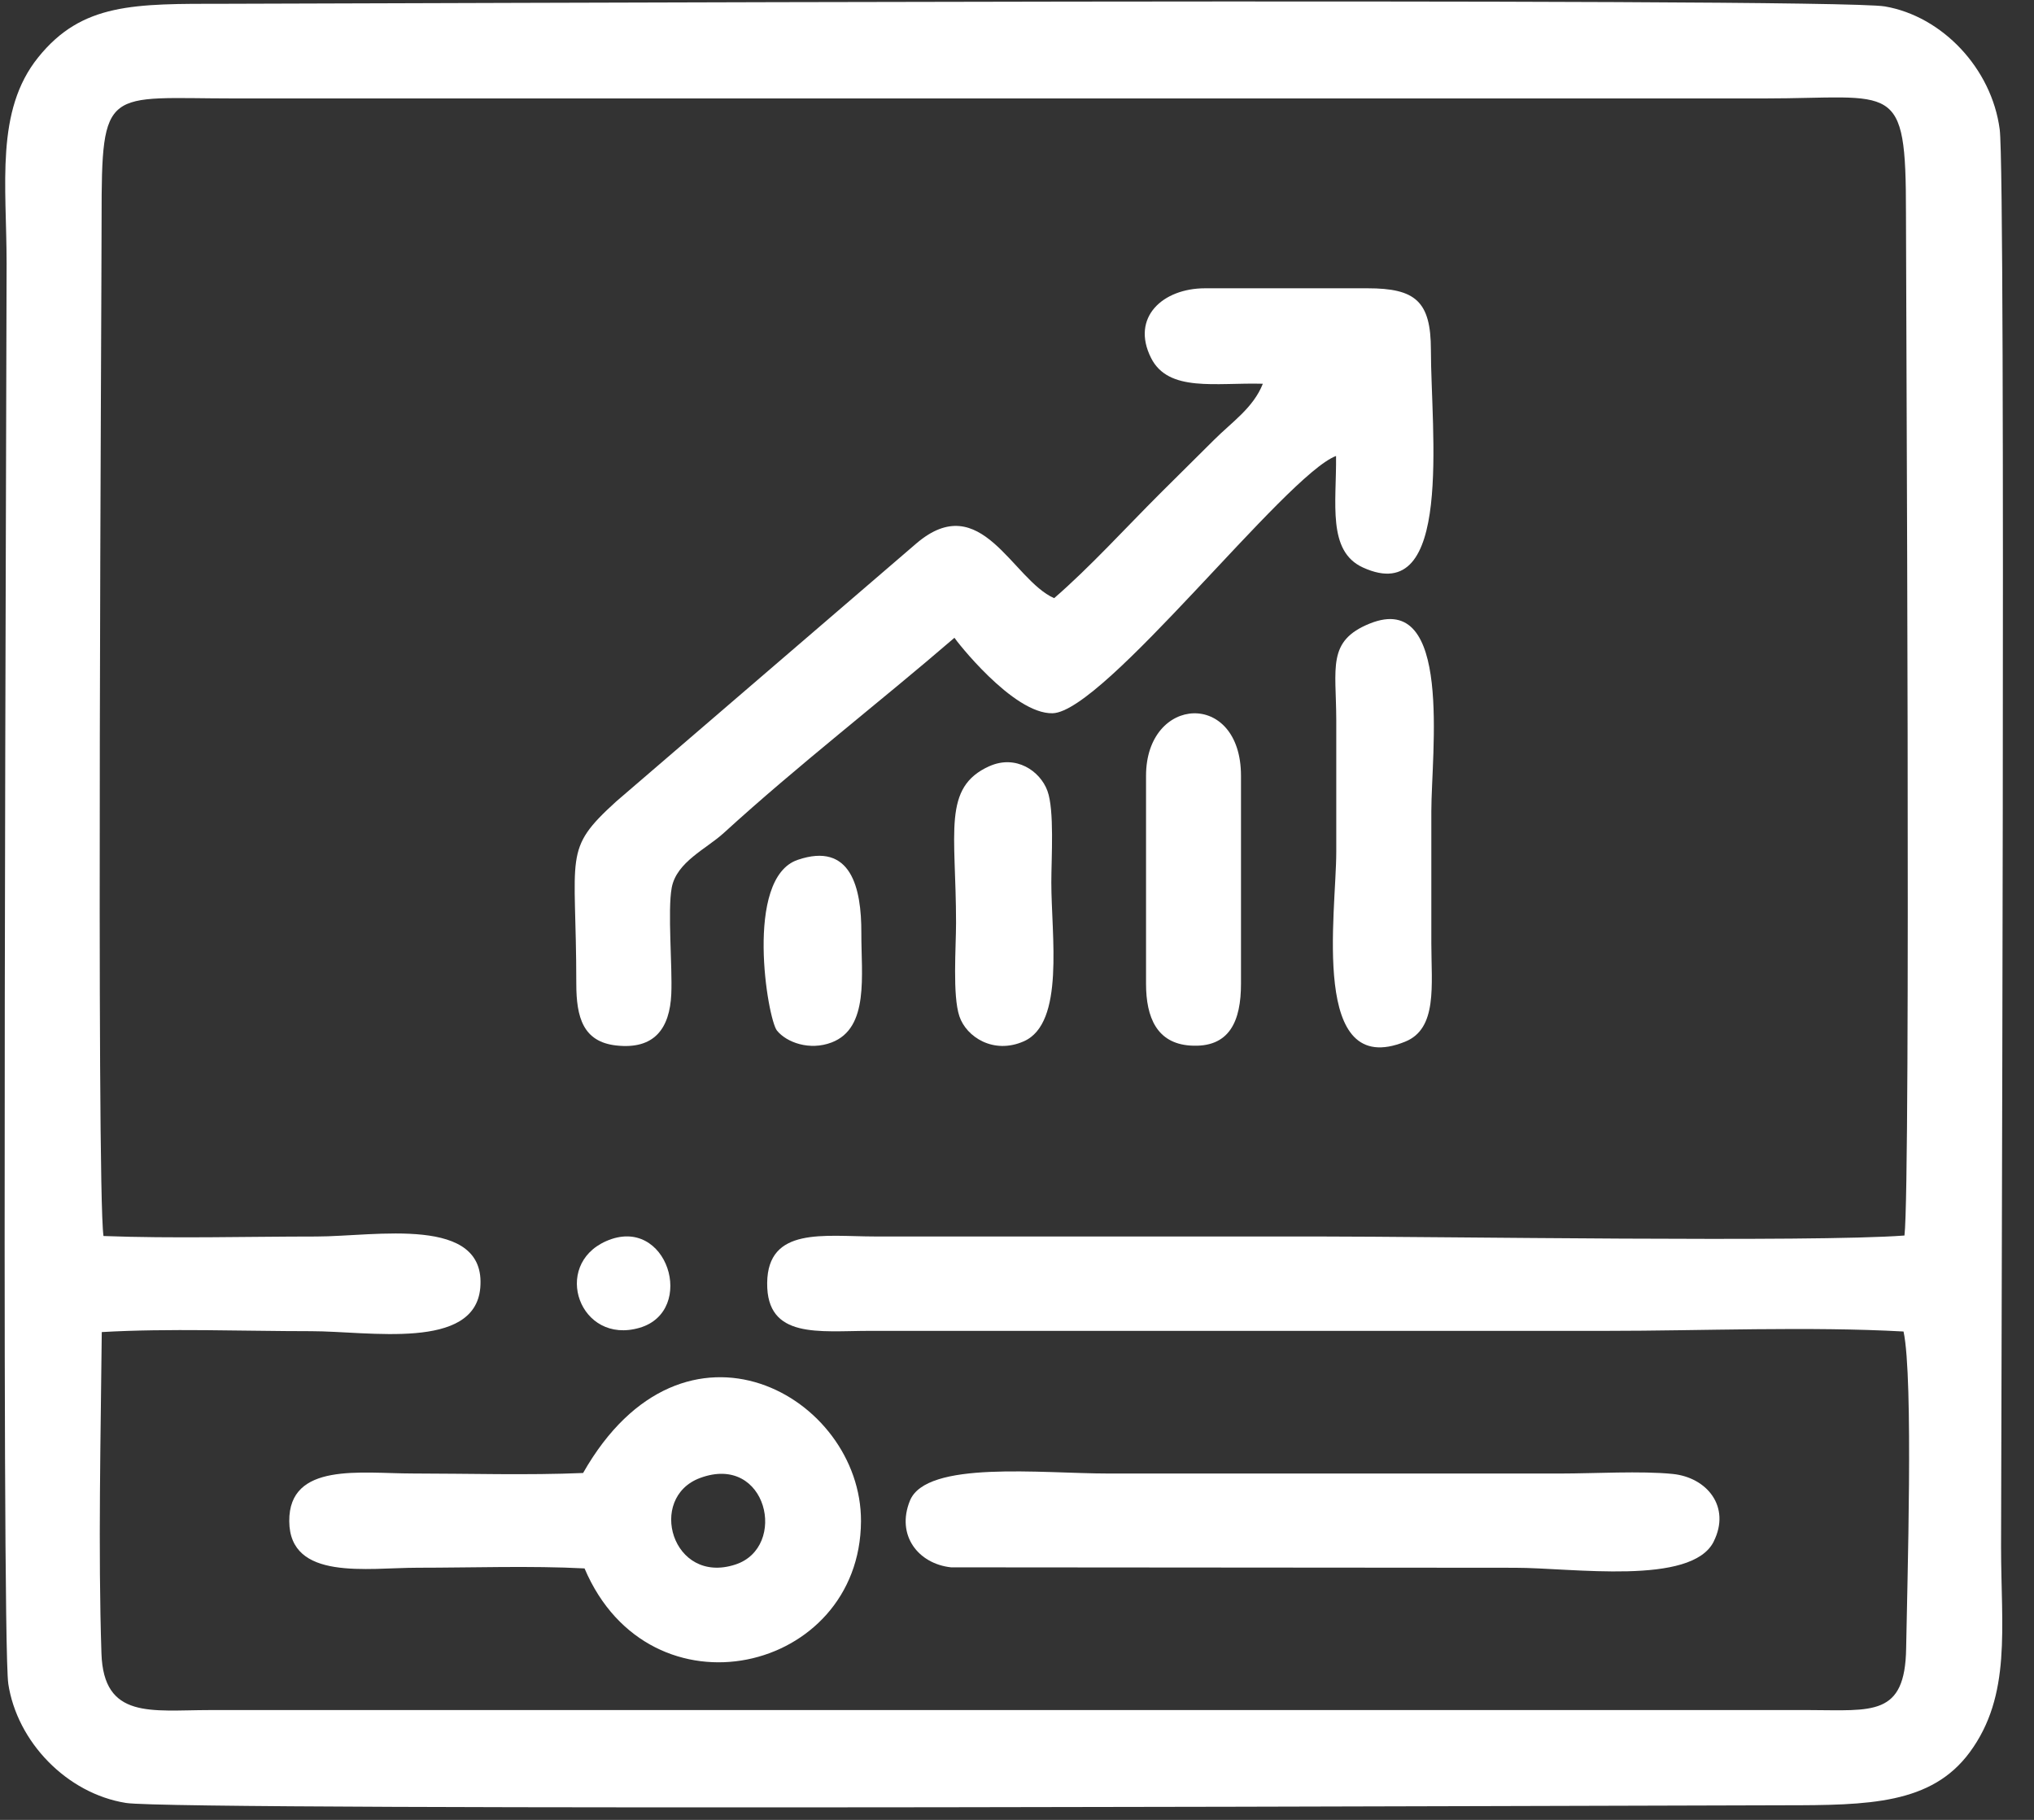 <svg width="57" height="51" viewBox="0 0 57 51" fill="none" xmlns="http://www.w3.org/2000/svg">
<rect x="0" y="0" width="57" height="51" fill="#333333" stroke="none"/>
<g clip-path="url(#clip0_503_75)">
<path fill-rule="evenodd" clip-rule="evenodd" d="M53.369 34.624C50.82 34.819 40.309 34.651 36.901 34.651H24.517C23.093 34.65 21.515 34.37 21.499 35.954C21.483 37.532 22.95 37.297 24.376 37.296H45.015C47.695 37.296 50.704 37.168 53.344 37.314C53.627 38.624 53.444 44.468 53.417 46.192C53.388 48.108 52.469 47.927 50.709 47.923H5.871C4.239 47.924 2.904 48.189 2.843 46.336C2.748 43.43 2.823 40.255 2.852 37.33C4.723 37.221 6.822 37.305 8.718 37.305C10.344 37.305 13.305 37.854 13.459 36.091C13.637 34.042 10.509 34.652 8.861 34.652C6.902 34.652 4.847 34.712 2.9 34.638C2.696 33.211 2.848 8.25 2.847 6.11C2.846 2.373 2.963 2.759 6.582 2.759H49.428C53.112 2.759 53.413 2.204 53.412 5.968C53.411 8.216 53.551 33.11 53.37 34.625L53.369 34.624ZM0.231 47.18C0.476 48.811 1.871 50.262 3.532 50.526C5.019 50.762 47.435 50.59 49.997 50.591C52.37 50.591 54.124 50.561 55.198 49.107C56.377 47.51 56.077 45.615 56.077 43.344C56.077 40.149 56.217 4.979 56.039 3.627C55.814 1.913 54.423 0.454 52.821 0.18C51.309 -0.08 8.878 0.106 6.298 0.106C3.762 0.106 2.303 0.076 1.07 1.608C-0.138 3.108 0.185 5.171 0.185 7.391C0.185 10.556 0.034 45.862 0.232 47.182L0.231 47.18Z" fill="white"/>
<path fill-rule="evenodd" clip-rule="evenodd" d="M35.39 10.753C35.122 11.431 34.524 11.825 34.02 12.329C33.489 12.86 33.054 13.286 32.522 13.817C31.546 14.791 30.541 15.898 29.541 16.763C28.368 16.247 27.495 13.681 25.681 15.228L17.266 22.462C15.76 23.829 16.15 23.902 16.15 27.569C16.15 28.517 16.345 29.193 17.264 29.298C18.342 29.42 18.769 28.817 18.812 27.857C18.846 27.086 18.704 25.523 18.824 24.877C18.959 24.155 19.794 23.79 20.284 23.342C22.362 21.444 24.644 19.686 26.747 17.873C26.756 17.904 28.382 20.017 29.498 19.988C30.943 19.949 36.035 13.307 37.441 12.778C37.456 14.094 37.189 15.442 38.191 15.902C40.737 17.069 40.099 12.066 40.099 9.806C40.099 8.441 39.664 8.079 38.325 8.079H33.769C32.585 8.079 31.684 8.894 32.257 10.032C32.746 11.001 34.066 10.718 35.39 10.754V10.753Z" fill="white"/>
<path fill-rule="evenodd" clip-rule="evenodd" d="M19.621 41.418C21.502 40.723 22.09 43.362 20.607 43.845C18.832 44.424 18.128 41.969 19.621 41.418ZM16.341 41.279C14.786 41.345 13.131 41.294 11.564 41.293C10.121 41.293 8.094 40.965 8.106 42.63C8.116 44.311 10.292 43.934 11.707 43.934C13.229 43.934 14.874 43.875 16.381 43.953C18.215 48.267 24.107 46.887 24.128 42.631C24.143 39.13 19.172 36.305 16.341 41.278V41.279Z" fill="white"/>
<path fill-rule="evenodd" clip-rule="evenodd" d="M48.023 43.201C48.51 42.229 47.838 41.404 46.876 41.306C45.991 41.216 44.666 41.294 43.734 41.294H31.066C29.183 41.294 25.958 40.918 25.499 42.056C25.107 43.025 25.733 43.824 26.652 43.923L42.454 43.935C44.067 43.935 47.402 44.443 48.024 43.201H48.023Z" fill="white"/>
<path fill-rule="evenodd" clip-rule="evenodd" d="M38.384 17.475C37.182 17.962 37.444 18.71 37.447 20.179C37.449 21.41 37.447 22.642 37.447 23.874C37.447 25.585 36.703 30.275 39.379 29.191C40.287 28.824 40.112 27.617 40.111 26.433C40.109 25.2 40.111 23.969 40.111 22.737C40.111 21.111 40.717 16.532 38.385 17.475H38.384Z" fill="white"/>
<path fill-rule="evenodd" clip-rule="evenodd" d="M32.116 21.742V27.569C32.116 28.523 32.428 29.235 33.347 29.3C34.465 29.379 34.777 28.604 34.777 27.569V21.742C34.777 19.33 32.116 19.482 32.116 21.742Z" fill="white"/>
<path fill-rule="evenodd" clip-rule="evenodd" d="M27.726 21.471C26.401 22.066 26.792 23.319 26.792 25.863C26.792 26.544 26.689 27.898 26.886 28.481C27.081 29.061 27.844 29.555 28.69 29.182C29.846 28.673 29.461 26.221 29.462 24.727C29.462 24.039 29.551 22.704 29.353 22.164C29.146 21.599 28.465 21.141 27.726 21.472V21.471Z" fill="white"/>
<path fill-rule="evenodd" clip-rule="evenodd" d="M22.353 24.097C20.848 24.612 21.509 28.555 21.774 28.882C22.044 29.214 22.69 29.45 23.307 29.213C24.364 28.807 24.134 27.324 24.138 26.146C24.143 24.874 23.846 23.587 22.353 24.097Z" fill="white"/>
<path fill-rule="evenodd" clip-rule="evenodd" d="M16.983 34.783C15.454 35.461 16.245 37.7 17.923 37.21C19.532 36.74 18.702 34.021 16.983 34.783Z" fill="white"/>
</g>
<defs>
<clipPath id="clip0_503_75">
<rect width="56" height="50.611" fill="white" transform="translate(0.129 0.04)"/>
</clipPath>
</defs>
</svg>
